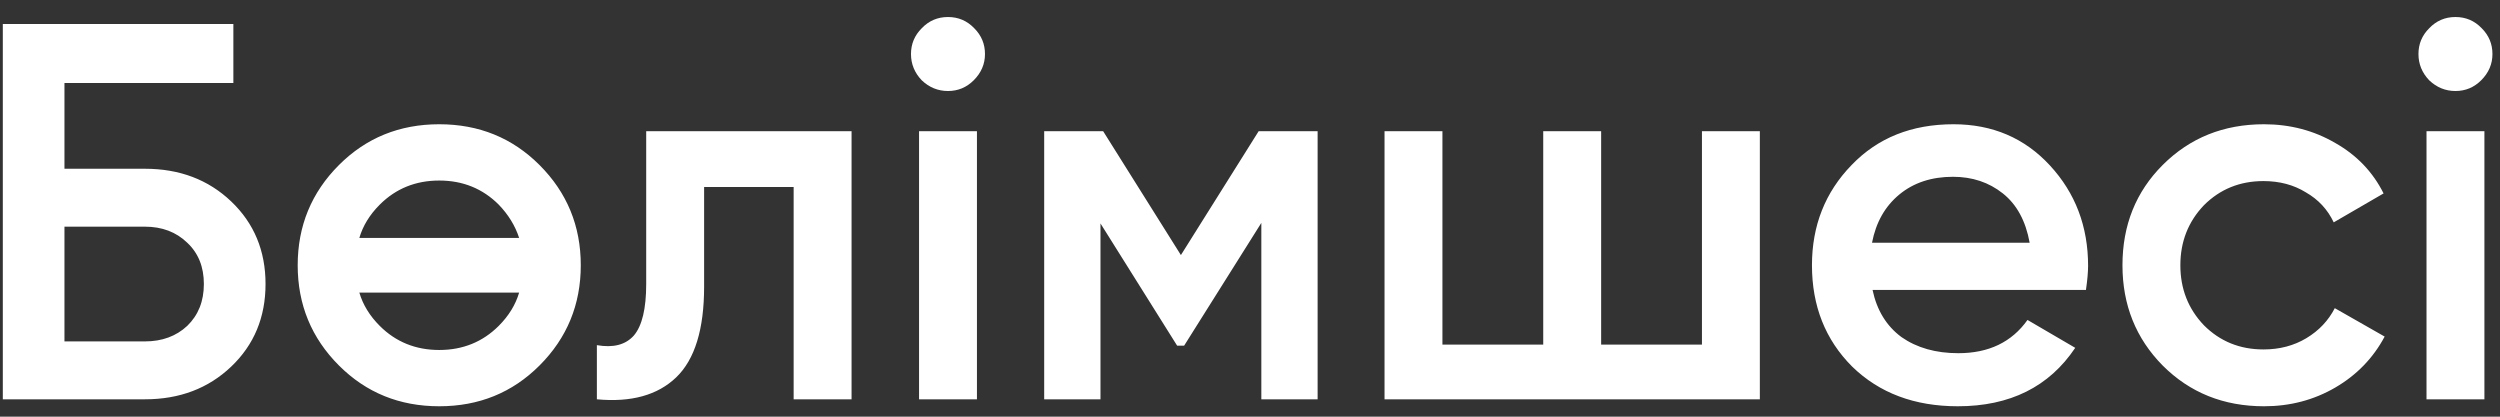 <?xml version="1.0" encoding="UTF-8"?> <svg xmlns="http://www.w3.org/2000/svg" width="144" height="24" viewBox="0 0 144 24" fill="none"><rect x="0" y="0" width="144" height="24" fill="#333333" stroke="none"/><path d="M8.346 9.72C10.343 9.72 12.001 10.348 13.318 11.604C14.636 12.86 15.295 14.445 15.295 16.36C15.295 18.275 14.636 19.86 13.318 21.116C12.001 22.372 10.343 23 8.346 23H0.162V1.381H13.442V4.779H3.713V9.72H8.346ZM8.346 19.665C9.334 19.665 10.148 19.366 10.786 18.769C11.424 18.151 11.743 17.348 11.743 16.36C11.743 15.372 11.424 14.579 10.786 13.982C10.148 13.364 9.334 13.056 8.346 13.056H3.713V19.665H8.346ZM25.3 23.401C23.015 23.401 21.09 22.619 19.525 21.054C17.939 19.469 17.147 17.544 17.147 15.279C17.147 13.014 17.939 11.089 19.525 9.504C21.09 7.939 23.015 7.157 25.3 7.157C27.585 7.157 29.51 7.939 31.075 9.504C32.661 11.089 33.453 13.014 33.453 15.279C33.453 17.544 32.661 19.469 31.075 21.054C29.51 22.619 27.585 23.401 25.3 23.401ZM21.872 11.789C21.295 12.366 20.904 13.004 20.698 13.704H29.902C29.675 13.004 29.284 12.366 28.728 11.789C27.802 10.863 26.659 10.399 25.3 10.399C23.941 10.399 22.798 10.863 21.872 11.789ZM21.872 18.769C22.798 19.695 23.941 20.159 25.3 20.159C26.659 20.159 27.802 19.695 28.728 18.769C29.305 18.192 29.696 17.554 29.902 16.854H20.698C20.904 17.554 21.295 18.192 21.872 18.769ZM49.05 7.558V23H45.714V10.77H40.557V16.514C40.557 18.965 40.021 20.704 38.951 21.734C37.88 22.763 36.357 23.185 34.38 23V19.881C35.327 20.046 36.037 19.86 36.511 19.325C36.984 18.769 37.221 17.781 37.221 16.36V7.558H49.05ZM56.087 4.624C55.675 5.036 55.181 5.242 54.604 5.242C54.028 5.242 53.523 5.036 53.091 4.624C52.679 4.192 52.473 3.687 52.473 3.111C52.473 2.534 52.679 2.04 53.091 1.628C53.503 1.196 54.007 0.98 54.604 0.98C55.201 0.98 55.706 1.196 56.118 1.628C56.529 2.04 56.735 2.534 56.735 3.111C56.735 3.687 56.519 4.192 56.087 4.624ZM52.937 23V7.558H56.272V23H52.937ZM75.895 7.558V23H72.653V12.839L68.205 19.912H67.804L63.388 12.87V23H60.145V7.558H63.542L68.02 14.692L72.498 7.558H75.895ZM98.032 7.558H101.367V23H79.749V7.558H83.084V19.85H88.89V7.558H92.226V19.85H98.032V7.558ZM107.859 16.7C108.106 17.873 108.662 18.779 109.527 19.418C110.412 20.035 111.503 20.344 112.8 20.344C114.55 20.344 115.878 19.706 116.784 18.429L119.533 20.035C118.03 22.279 115.775 23.401 112.769 23.401C110.278 23.401 108.25 22.64 106.685 21.116C105.141 19.572 104.369 17.626 104.369 15.279C104.369 12.994 105.131 11.069 106.654 9.504C108.157 7.939 110.113 7.157 112.522 7.157C114.766 7.157 116.619 7.949 118.081 9.535C119.543 11.12 120.274 13.045 120.274 15.31C120.274 15.475 120.264 15.681 120.243 15.928C120.223 16.154 120.192 16.412 120.151 16.7H107.859ZM116.908 13.982C116.681 12.726 116.167 11.779 115.364 11.141C114.561 10.502 113.603 10.183 112.491 10.183C111.256 10.183 110.227 10.523 109.403 11.202C108.579 11.882 108.054 12.808 107.828 13.982H116.908ZM130.407 23.401C128.08 23.401 126.135 22.619 124.57 21.054C123.026 19.49 122.254 17.564 122.254 15.279C122.254 12.973 123.026 11.048 124.57 9.504C126.135 7.939 128.08 7.157 130.407 7.157C131.91 7.157 133.279 7.517 134.515 8.238C135.75 8.938 136.676 9.905 137.294 11.141L134.422 12.808C134.072 12.067 133.537 11.491 132.816 11.079C132.116 10.646 131.303 10.43 130.376 10.43C129.017 10.43 127.875 10.894 126.948 11.82C126.042 12.767 125.589 13.92 125.589 15.279C125.589 16.638 126.042 17.791 126.948 18.738C127.875 19.665 129.017 20.128 130.376 20.128C131.303 20.128 132.126 19.912 132.847 19.479C133.567 19.047 134.113 18.47 134.484 17.75L137.356 19.387C136.697 20.622 135.75 21.6 134.515 22.321C133.279 23.041 131.91 23.401 130.407 23.401ZM142.917 4.624C142.505 5.036 142.011 5.242 141.434 5.242C140.858 5.242 140.354 5.036 139.921 4.624C139.509 4.192 139.303 3.687 139.303 3.111C139.303 2.534 139.509 2.04 139.921 1.628C140.333 1.196 140.837 0.98 141.434 0.98C142.032 0.98 142.536 1.196 142.948 1.628C143.36 2.04 143.565 2.534 143.565 3.111C143.565 3.687 143.349 4.192 142.917 4.624ZM139.767 23V7.558H143.102V23H139.767Z" fill="white"></path></svg> 
